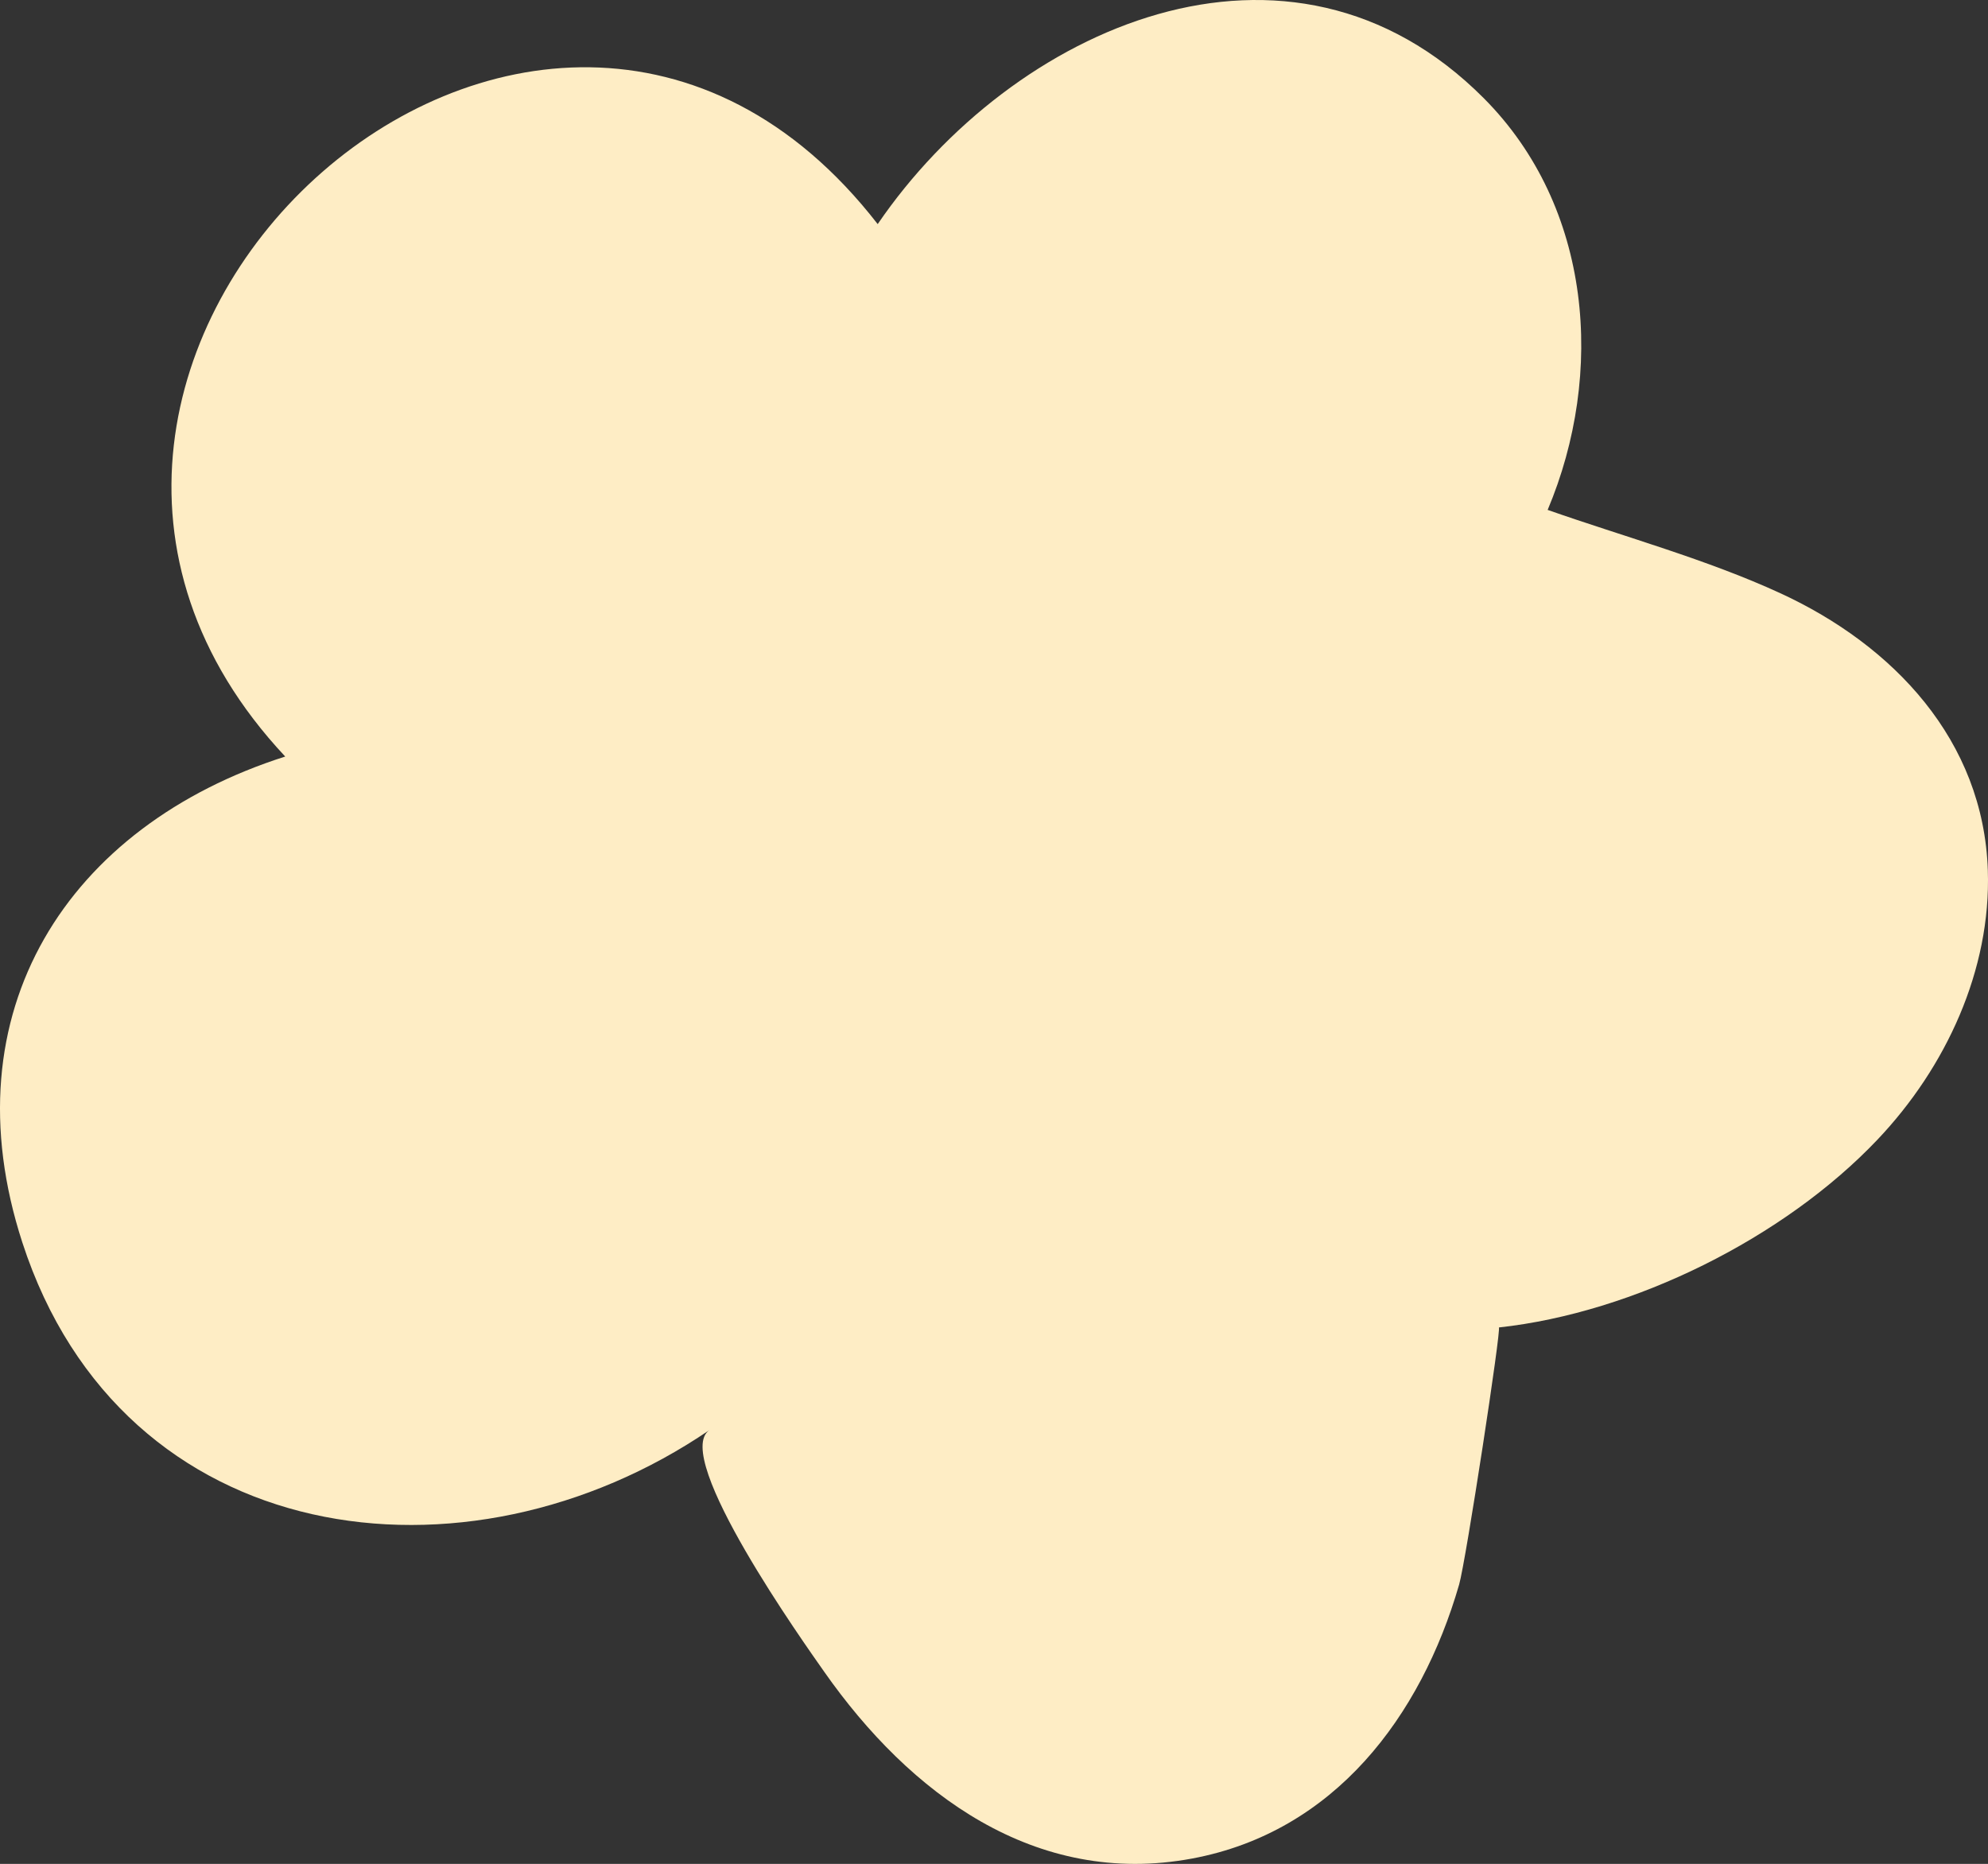 <svg xmlns="http://www.w3.org/2000/svg" width="2663.42" height="2497.093" style="enable-background:new 0 0 2663.42 2497.093" xml:space="preserve"><rect width="100%" height="100%" fill="#333333" stroke="none"/><path d="M2385.398 794.835c-98.033-45.212-209.166-75.684-311.934-111.712 76.938-182.655 59.544-405.739-85.414-551.399-260.781-262.034-632.133-94.986-812.16 168.509-454.406-585.7-1290.048 183.915-793.763 713.311-291.614 92.952-452.567 342.027-352.232 650.92 134.302 413.469 594.516 473.7 920.543 251.429-51.508 35.281 128.999 288.425 153.851 323.859 114.285 162.967 282.794 289.352 492.868 250.149 190.703-35.594 306.525-190.244 357.68-366.957 9.109-31.486 57.042-344.941 53.267-344.534 180.72-19.675 382.183-119.829 507.234-251.623 91.838-96.793 152.276-227.393 147.855-360.754-5.784-174.304-126.467-301.41-277.795-371.198z" style="fill:#feedc5"/></svg>